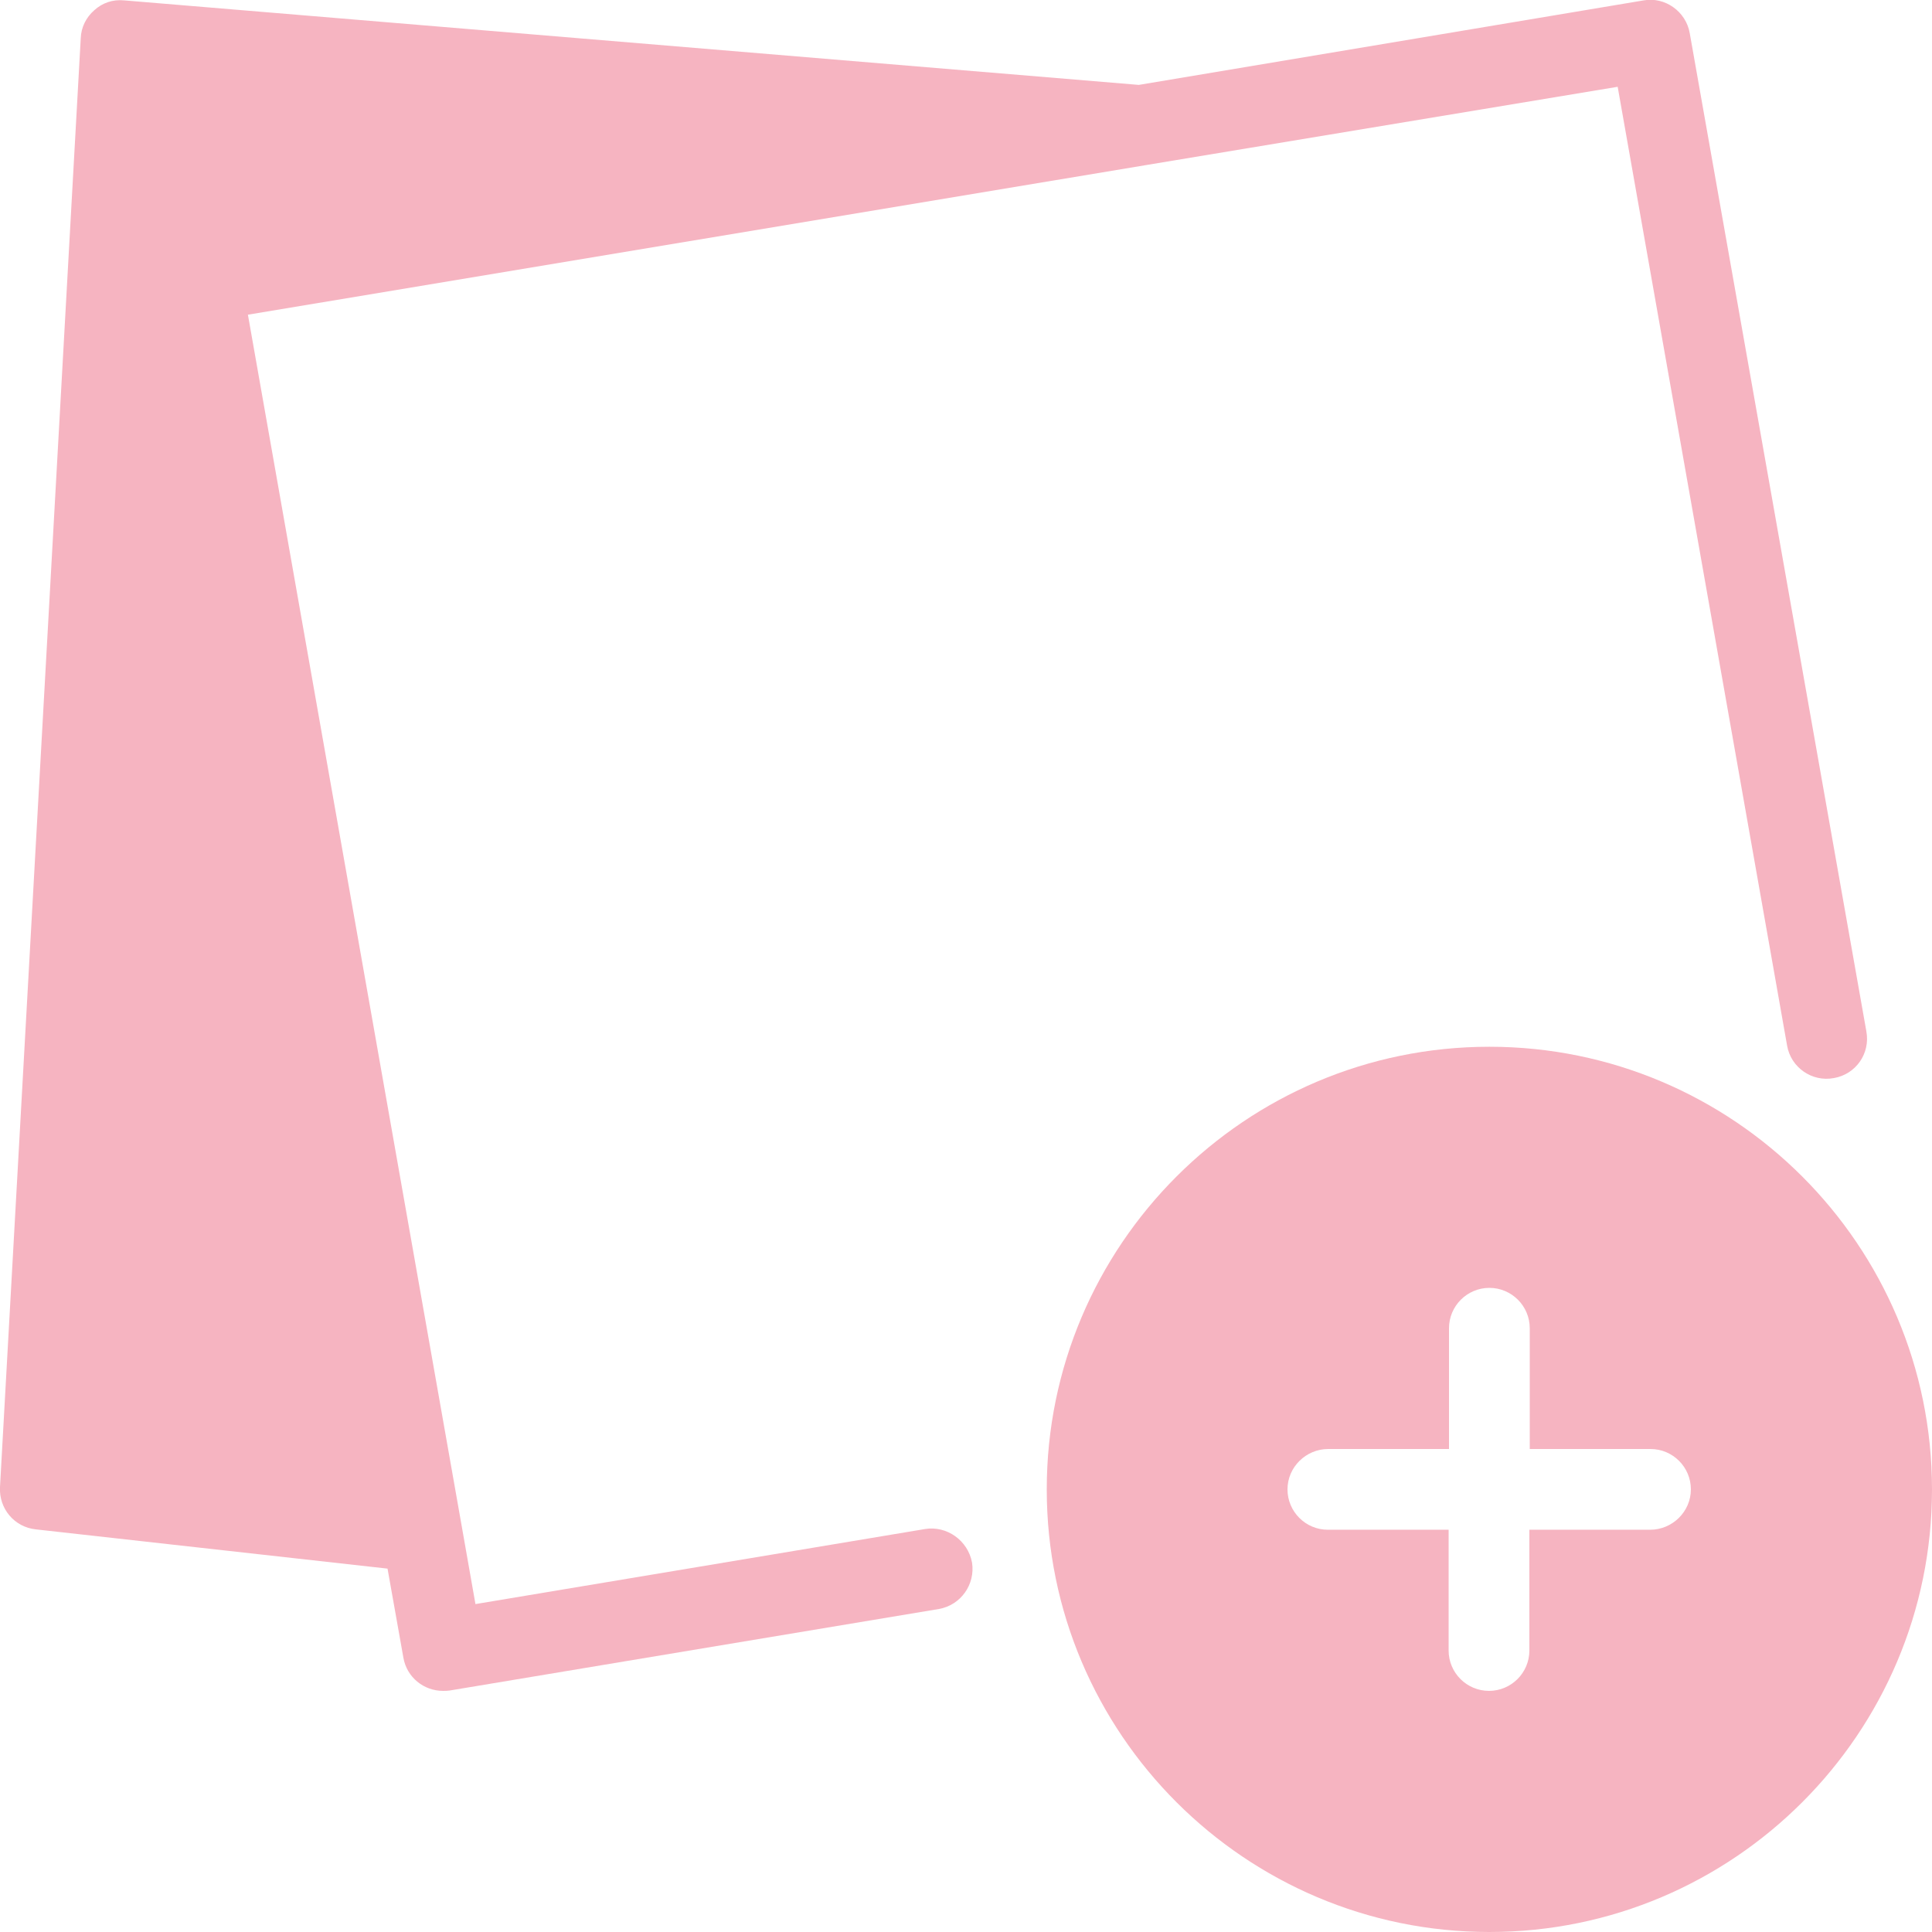 <?xml version="1.0" encoding="UTF-8"?> <!-- Generator: Adobe Illustrator 21.0.0, SVG Export Plug-In . SVG Version: 6.00 Build 0) --> <svg xmlns="http://www.w3.org/2000/svg" xmlns:xlink="http://www.w3.org/1999/xlink" id="Capa_1" x="0px" y="0px" viewBox="0 0 512 512" style="enable-background:new 0 0 512 512;" xml:space="preserve"> <style type="text/css"> .st0{fill:#F6B4C1;} </style> <g> <g> <g> <path class="st0" d="M394.7,277.4c-64.7,0-117.3,52.6-117.3,117.3S330,512,394.7,512S512,459.4,512,394.7 S459.4,277.4,394.7,277.4z M437.3,405.4h-32v32c0,5.9-4.8,10.7-10.7,10.7s-10.7-4.8-10.7-10.7v-32h-32c-5.9,0-10.7-4.8-10.7-10.7 S346.1,384,352,384h32v-32c0-5.9,4.8-10.7,10.7-10.7s10.7,4.8,10.7,10.7v32h32c5.9,0,10.7,4.8,10.7,10.7S443.2,405.4,437.3,405.4 z"></path> <path class="st0" d="M245.2,405.2L126,425.1l-3.7-21L65.7,83.4L304,43.7L428.7,23l44.9,254.1c1,5.8,6.6,9.7,12.4,8.6 c5.8-1,9.7-6.5,8.6-12.4L447.8,8.8c-1-5.8-6.6-9.7-12.2-8.7L301.8,22.5L32.9,0.1c-3.1-0.3-5.8,0.7-7.9,2.6 c-2.2,1.9-3.5,4.6-3.6,7.4L0,394.1c-0.3,5.7,3.8,10.6,9.5,11.2l93.2,10.4l4.2,23.6c0.9,5.2,5.4,8.8,10.5,8.8c0.6,0,1.2,0,1.8-0.1 l129.6-21.6c5.8-1,9.7-6.5,8.8-12.3C256.5,408.2,250.9,404.3,245.2,405.2z"></path> </g> </g> </g> </svg> 